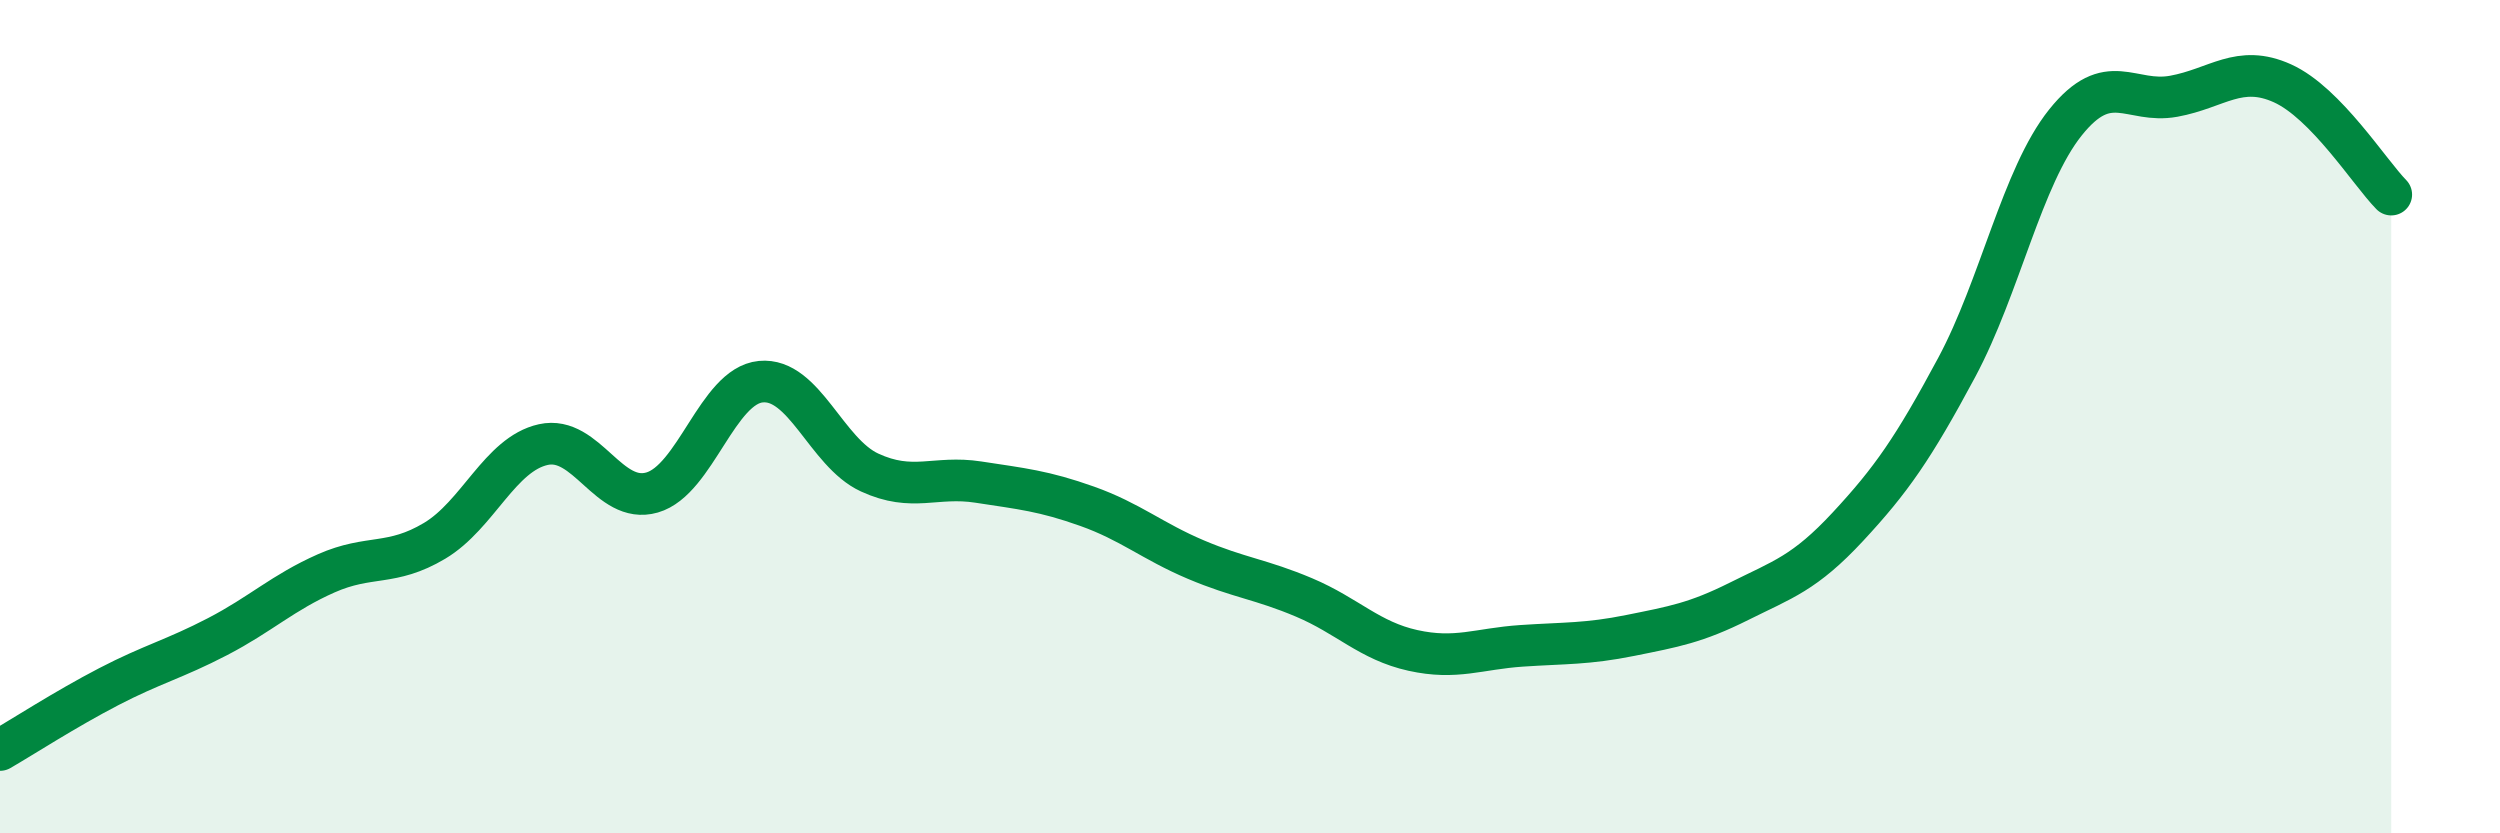 
    <svg width="60" height="20" viewBox="0 0 60 20" xmlns="http://www.w3.org/2000/svg">
      <path
        d="M 0,18 C 0.52,17.7 1.57,17.02 2.61,16.48 C 3.65,15.94 4.18,15.82 5.22,15.28 C 6.26,14.74 6.79,14.22 7.83,13.76 C 8.87,13.3 9.39,13.6 10.43,12.98 C 11.47,12.36 12,10.9 13.04,10.67 C 14.08,10.44 14.61,12.12 15.65,11.82 C 16.69,11.52 17.22,9.26 18.26,9.16 C 19.3,9.06 19.83,10.86 20.87,11.34 C 21.91,11.82 22.44,11.41 23.48,11.57 C 24.52,11.73 25.05,11.78 26.09,12.15 C 27.13,12.52 27.66,12.99 28.7,13.43 C 29.74,13.87 30.26,13.9 31.3,14.34 C 32.34,14.78 32.87,15.38 33.91,15.61 C 34.95,15.84 35.48,15.57 36.52,15.5 C 37.56,15.43 38.09,15.46 39.13,15.25 C 40.17,15.04 40.7,14.95 41.74,14.43 C 42.78,13.91 43.31,13.76 44.35,12.64 C 45.39,11.52 45.92,10.76 46.96,8.82 C 48,6.88 48.53,4.24 49.57,2.94 C 50.61,1.64 51.13,2.5 52.17,2.31 C 53.21,2.12 53.74,1.53 54.78,2 C 55.82,2.47 56.87,4.14 57.39,4.67L57.39 20L0 20Z"
        fill="#008740"
        opacity="0.1"
        stroke-linecap="round"
        stroke-linejoin="round"
      />
      <path
        d="M 0,18 C 0.52,17.7 1.57,17.02 2.61,16.48 C 3.65,15.94 4.18,15.82 5.22,15.28 C 6.26,14.74 6.79,14.22 7.83,13.76 C 8.87,13.3 9.39,13.6 10.43,12.98 C 11.47,12.36 12,10.9 13.04,10.67 C 14.08,10.44 14.61,12.12 15.65,11.82 C 16.69,11.52 17.22,9.26 18.26,9.16 C 19.3,9.06 19.83,10.86 20.87,11.34 C 21.91,11.82 22.44,11.41 23.48,11.57 C 24.52,11.73 25.05,11.78 26.09,12.15 C 27.13,12.52 27.66,12.99 28.7,13.43 C 29.74,13.87 30.26,13.9 31.3,14.34 C 32.34,14.78 32.87,15.38 33.91,15.61 C 34.95,15.84 35.48,15.57 36.52,15.5 C 37.56,15.43 38.09,15.46 39.13,15.25 C 40.17,15.04 40.7,14.95 41.74,14.43 C 42.78,13.91 43.31,13.76 44.35,12.64 C 45.39,11.52 45.92,10.76 46.96,8.82 C 48,6.88 48.53,4.24 49.57,2.94 C 50.61,1.64 51.13,2.5 52.17,2.31 C 53.21,2.12 53.74,1.53 54.78,2 C 55.82,2.47 56.87,4.14 57.39,4.67"
        stroke="#008740"
        stroke-width="1"
        fill="none"
        stroke-linecap="round"
        stroke-linejoin="round"
      />
    </svg>
  